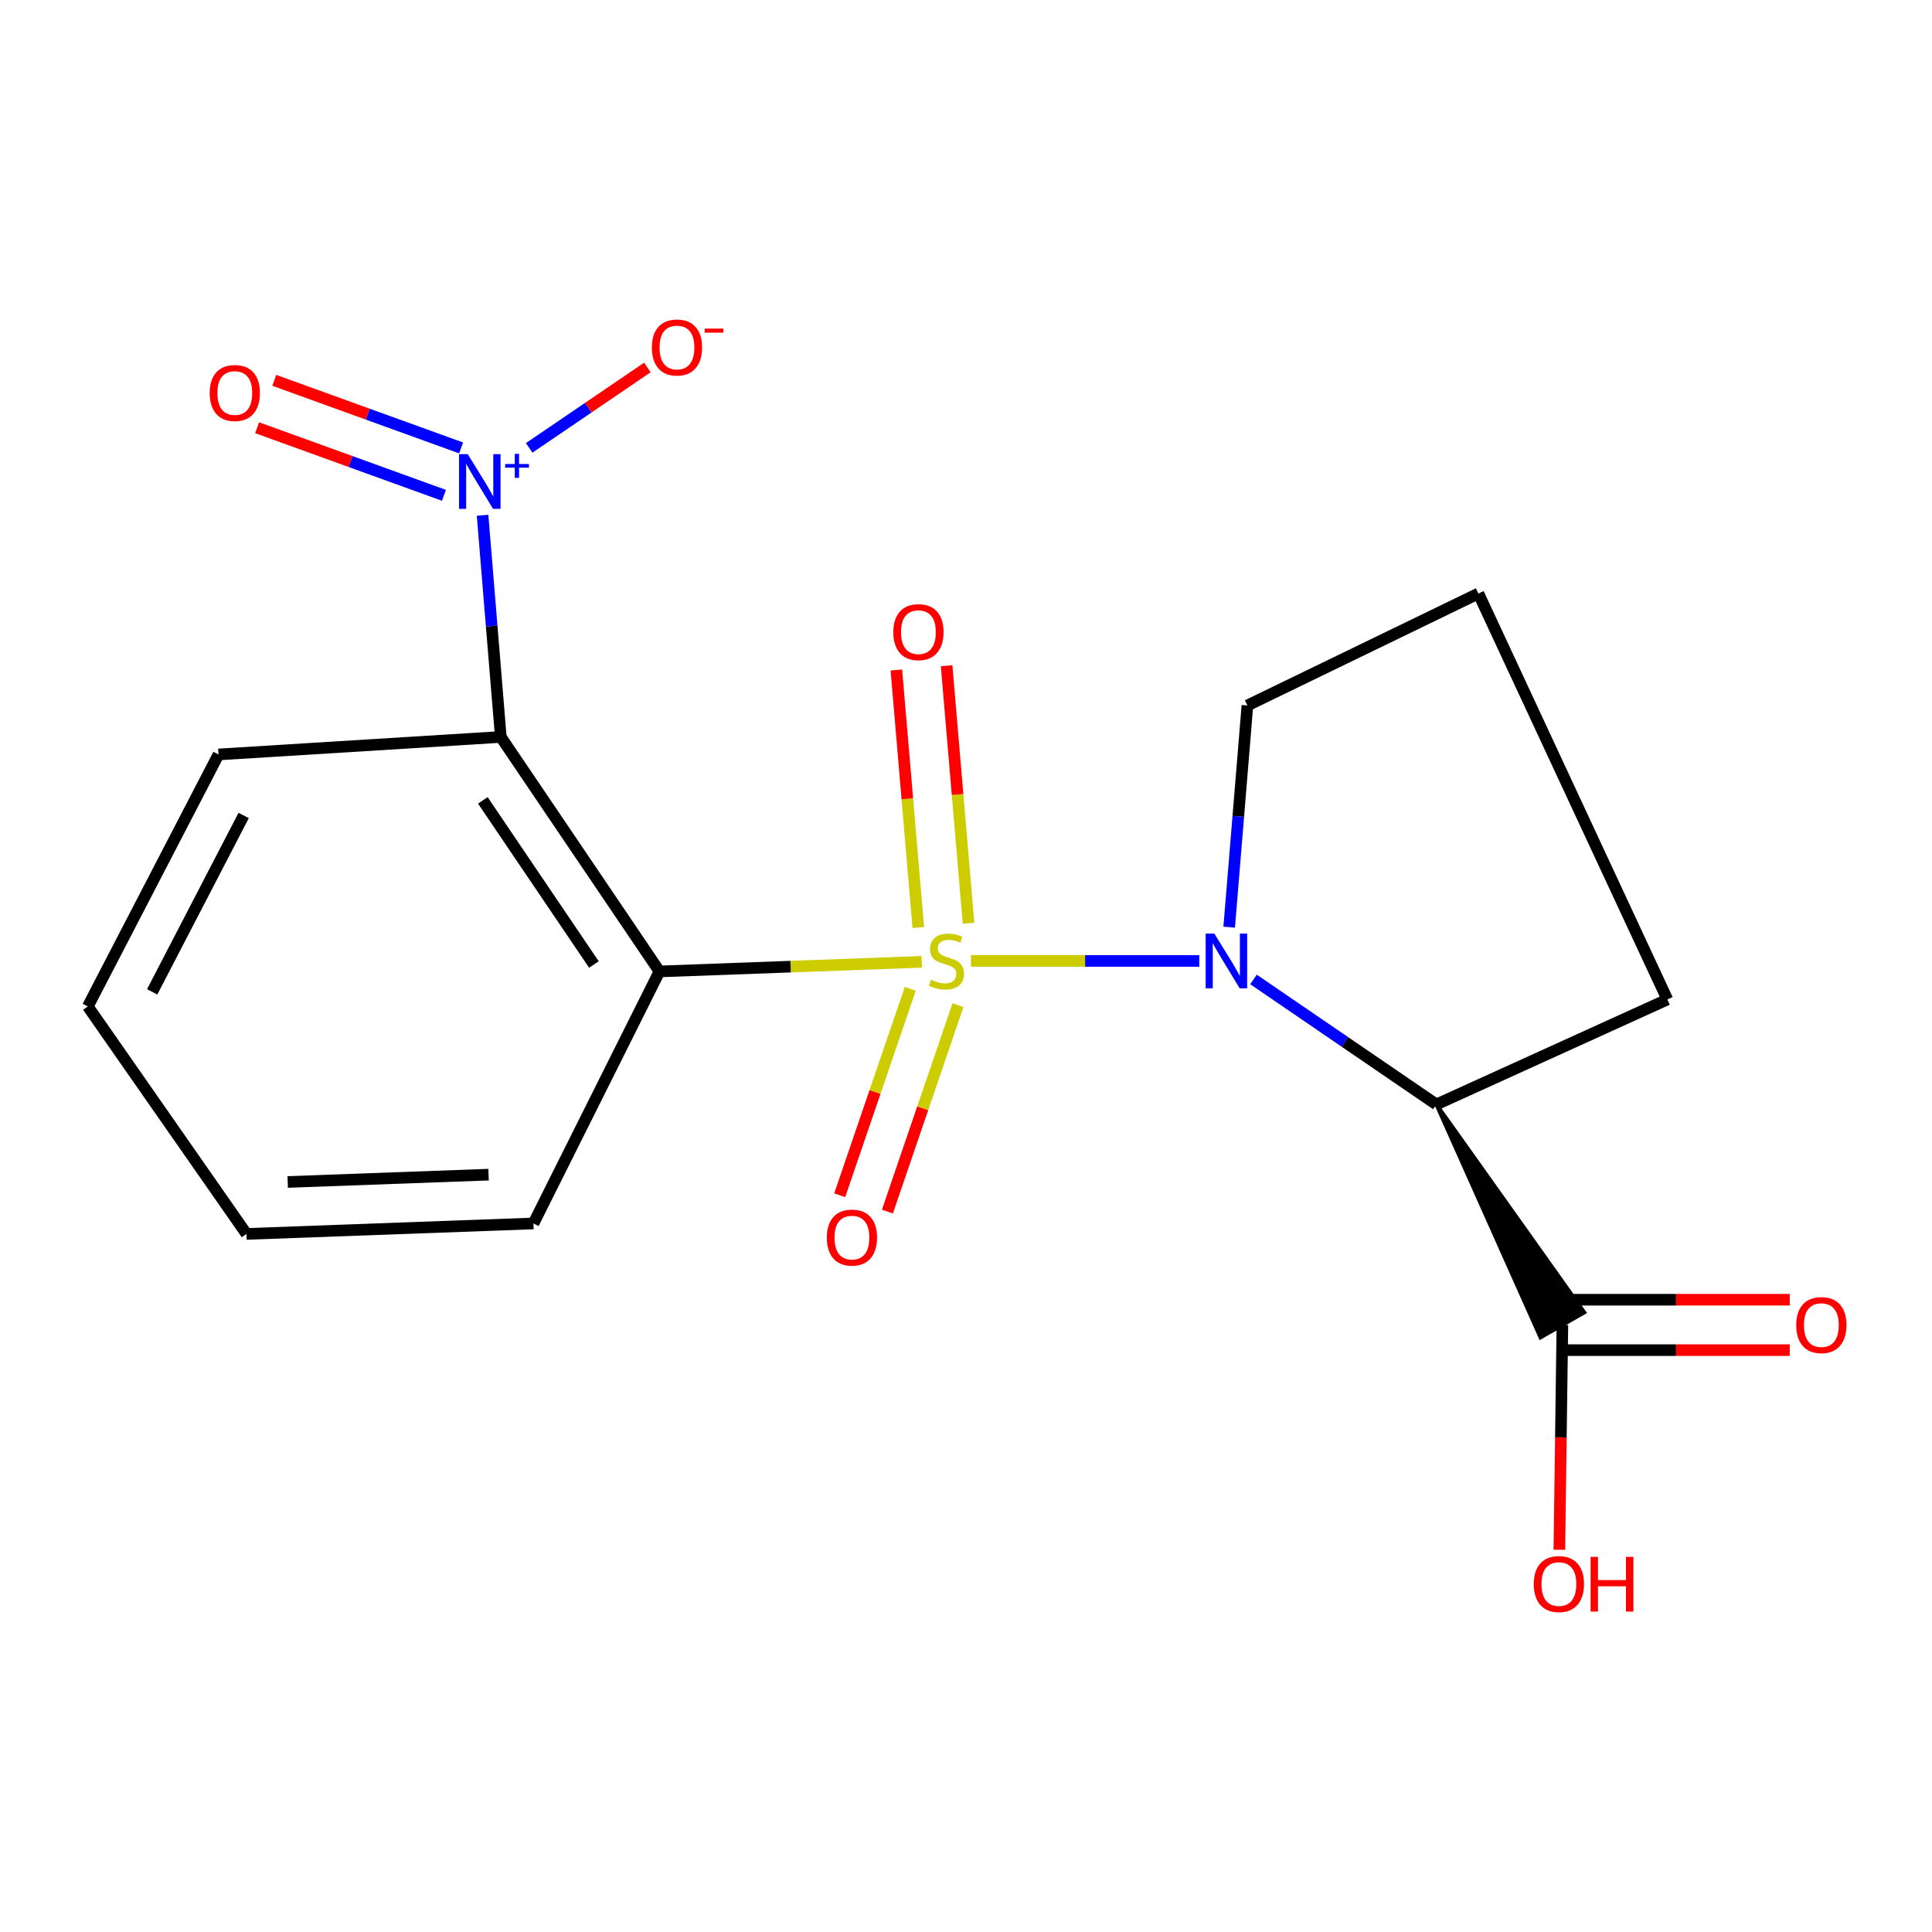 <?xml version='1.0' encoding='iso-8859-1'?>
<svg version='1.1' baseProfile='full'
              xmlns='http://www.w3.org/2000/svg'
                      xmlns:rdkit='http://www.rdkit.org/xml'
                      xmlns:xlink='http://www.w3.org/1999/xlink'
                  xml:space='preserve'
width='1000px' height='1000px' viewBox='0 0 1000 1000'>
<!-- END OF HEADER -->
<rect style='opacity:1.0;fill:#FFFFFF;stroke:none' width='1000' height='1000' x='0' y='0'> </rect>
<path class='bond-0' d='M 502.576,497.379 L 561.658,497.379' style='fill:none;fill-rule:evenodd;stroke:#CCCC00;stroke-width:6px;stroke-linecap:butt;stroke-linejoin:miter;stroke-opacity:1' />
<path class='bond-0' d='M 561.658,497.379 L 620.74,497.379' style='fill:none;fill-rule:evenodd;stroke:#0000FF;stroke-width:6px;stroke-linecap:butt;stroke-linejoin:miter;stroke-opacity:1' />
<path class='bond-1' d='M 477.077,497.847 L 409.207,500.331' style='fill:none;fill-rule:evenodd;stroke:#CCCC00;stroke-width:6px;stroke-linecap:butt;stroke-linejoin:miter;stroke-opacity:1' />
<path class='bond-1' d='M 409.207,500.331 L 341.337,502.815' style='fill:none;fill-rule:evenodd;stroke:#000000;stroke-width:6px;stroke-linecap:butt;stroke-linejoin:miter;stroke-opacity:1' />
<path class='bond-6' d='M 471.149,511.821 L 452.891,565.243' style='fill:none;fill-rule:evenodd;stroke:#CCCC00;stroke-width:6px;stroke-linecap:butt;stroke-linejoin:miter;stroke-opacity:1' />
<path class='bond-6' d='M 452.891,565.243 L 434.632,618.665' style='fill:none;fill-rule:evenodd;stroke:#FF0000;stroke-width:6px;stroke-linecap:butt;stroke-linejoin:miter;stroke-opacity:1' />
<path class='bond-6' d='M 495.842,520.26 L 477.583,573.682' style='fill:none;fill-rule:evenodd;stroke:#CCCC00;stroke-width:6px;stroke-linecap:butt;stroke-linejoin:miter;stroke-opacity:1' />
<path class='bond-6' d='M 477.583,573.682 L 459.325,627.105' style='fill:none;fill-rule:evenodd;stroke:#FF0000;stroke-width:6px;stroke-linecap:butt;stroke-linejoin:miter;stroke-opacity:1' />
<path class='bond-7' d='M 501.308,477.88 L 495.633,411.228' style='fill:none;fill-rule:evenodd;stroke:#CCCC00;stroke-width:6px;stroke-linecap:butt;stroke-linejoin:miter;stroke-opacity:1' />
<path class='bond-7' d='M 495.633,411.228 L 489.958,344.576' style='fill:none;fill-rule:evenodd;stroke:#FF0000;stroke-width:6px;stroke-linecap:butt;stroke-linejoin:miter;stroke-opacity:1' />
<path class='bond-7' d='M 475.307,480.094 L 469.632,413.442' style='fill:none;fill-rule:evenodd;stroke:#CCCC00;stroke-width:6px;stroke-linecap:butt;stroke-linejoin:miter;stroke-opacity:1' />
<path class='bond-7' d='M 469.632,413.442 L 463.957,346.79' style='fill:none;fill-rule:evenodd;stroke:#FF0000;stroke-width:6px;stroke-linecap:butt;stroke-linejoin:miter;stroke-opacity:1' />
<path class='bond-4' d='M 648.816,506.969 L 696.142,539.315' style='fill:none;fill-rule:evenodd;stroke:#0000FF;stroke-width:6px;stroke-linecap:butt;stroke-linejoin:miter;stroke-opacity:1' />
<path class='bond-4' d='M 696.142,539.315 L 743.469,571.661' style='fill:none;fill-rule:evenodd;stroke:#000000;stroke-width:6px;stroke-linecap:butt;stroke-linejoin:miter;stroke-opacity:1' />
<path class='bond-11' d='M 636.222,479.902 L 640.94,422.527' style='fill:none;fill-rule:evenodd;stroke:#0000FF;stroke-width:6px;stroke-linecap:butt;stroke-linejoin:miter;stroke-opacity:1' />
<path class='bond-11' d='M 640.94,422.527 L 645.658,365.152' style='fill:none;fill-rule:evenodd;stroke:#000000;stroke-width:6px;stroke-linecap:butt;stroke-linejoin:miter;stroke-opacity:1' />
<path class='bond-2' d='M 341.337,502.815 L 259.212,381.447' style='fill:none;fill-rule:evenodd;stroke:#000000;stroke-width:6px;stroke-linecap:butt;stroke-linejoin:miter;stroke-opacity:1' />
<path class='bond-2' d='M 307.407,499.234 L 249.919,414.276' style='fill:none;fill-rule:evenodd;stroke:#000000;stroke-width:6px;stroke-linecap:butt;stroke-linejoin:miter;stroke-opacity:1' />
<path class='bond-12' d='M 341.337,502.815 L 276.116,633.259' style='fill:none;fill-rule:evenodd;stroke:#000000;stroke-width:6px;stroke-linecap:butt;stroke-linejoin:miter;stroke-opacity:1' />
<path class='bond-3' d='M 259.212,381.447 L 254.494,324.072' style='fill:none;fill-rule:evenodd;stroke:#000000;stroke-width:6px;stroke-linecap:butt;stroke-linejoin:miter;stroke-opacity:1' />
<path class='bond-3' d='M 254.494,324.072 L 249.777,266.697' style='fill:none;fill-rule:evenodd;stroke:#0000FF;stroke-width:6px;stroke-linecap:butt;stroke-linejoin:miter;stroke-opacity:1' />
<path class='bond-15' d='M 259.212,381.447 L 113.097,390.507' style='fill:none;fill-rule:evenodd;stroke:#000000;stroke-width:6px;stroke-linecap:butt;stroke-linejoin:miter;stroke-opacity:1' />
<path class='bond-8' d='M 273.905,231.825 L 304.495,211.012' style='fill:none;fill-rule:evenodd;stroke:#0000FF;stroke-width:6px;stroke-linecap:butt;stroke-linejoin:miter;stroke-opacity:1' />
<path class='bond-8' d='M 304.495,211.012 L 335.085,190.199' style='fill:none;fill-rule:evenodd;stroke:#FF0000;stroke-width:6px;stroke-linecap:butt;stroke-linejoin:miter;stroke-opacity:1' />
<path class='bond-9' d='M 238.668,231.845 L 190.319,214.351' style='fill:none;fill-rule:evenodd;stroke:#0000FF;stroke-width:6px;stroke-linecap:butt;stroke-linejoin:miter;stroke-opacity:1' />
<path class='bond-9' d='M 190.319,214.351 L 141.97,196.856' style='fill:none;fill-rule:evenodd;stroke:#FF0000;stroke-width:6px;stroke-linecap:butt;stroke-linejoin:miter;stroke-opacity:1' />
<path class='bond-9' d='M 229.789,256.383 L 181.44,238.888' style='fill:none;fill-rule:evenodd;stroke:#0000FF;stroke-width:6px;stroke-linecap:butt;stroke-linejoin:miter;stroke-opacity:1' />
<path class='bond-9' d='M 181.44,238.888 L 133.091,221.394' style='fill:none;fill-rule:evenodd;stroke:#FF0000;stroke-width:6px;stroke-linecap:butt;stroke-linejoin:miter;stroke-opacity:1' />
<path class='bond-5' d='M 743.469,571.661 L 797.363,692.256 L 820.018,679.307 Z' style='fill:#000000;fill-rule:evenodd;fill-opacity:1;stroke:#000000;stroke-width:2px;stroke-linecap:butt;stroke-linejoin:miter;stroke-opacity:1;' />
<path class='bond-14' d='M 743.469,571.661 L 863.025,517.327' style='fill:none;fill-rule:evenodd;stroke:#000000;stroke-width:6px;stroke-linecap:butt;stroke-linejoin:miter;stroke-opacity:1' />
<path class='bond-10' d='M 808.69,698.829 L 867.534,698.829' style='fill:none;fill-rule:evenodd;stroke:#000000;stroke-width:6px;stroke-linecap:butt;stroke-linejoin:miter;stroke-opacity:1' />
<path class='bond-10' d='M 867.534,698.829 L 926.378,698.829' style='fill:none;fill-rule:evenodd;stroke:#FF0000;stroke-width:6px;stroke-linecap:butt;stroke-linejoin:miter;stroke-opacity:1' />
<path class='bond-10' d='M 808.69,672.734 L 867.534,672.734' style='fill:none;fill-rule:evenodd;stroke:#000000;stroke-width:6px;stroke-linecap:butt;stroke-linejoin:miter;stroke-opacity:1' />
<path class='bond-10' d='M 867.534,672.734 L 926.378,672.734' style='fill:none;fill-rule:evenodd;stroke:#FF0000;stroke-width:6px;stroke-linecap:butt;stroke-linejoin:miter;stroke-opacity:1' />
<path class='bond-13' d='M 808.69,685.782 L 807.904,743.965' style='fill:none;fill-rule:evenodd;stroke:#000000;stroke-width:6px;stroke-linecap:butt;stroke-linejoin:miter;stroke-opacity:1' />
<path class='bond-13' d='M 807.904,743.965 L 807.117,802.149' style='fill:none;fill-rule:evenodd;stroke:#FF0000;stroke-width:6px;stroke-linecap:butt;stroke-linejoin:miter;stroke-opacity:1' />
<path class='bond-16' d='M 645.658,365.152 L 765.214,307.193' style='fill:none;fill-rule:evenodd;stroke:#000000;stroke-width:6px;stroke-linecap:butt;stroke-linejoin:miter;stroke-opacity:1' />
<path class='bond-17' d='M 276.116,633.259 L 127.58,638.681' style='fill:none;fill-rule:evenodd;stroke:#000000;stroke-width:6px;stroke-linecap:butt;stroke-linejoin:miter;stroke-opacity:1' />
<path class='bond-17' d='M 252.883,607.995 L 148.908,611.79' style='fill:none;fill-rule:evenodd;stroke:#000000;stroke-width:6px;stroke-linecap:butt;stroke-linejoin:miter;stroke-opacity:1' />
<path class='bond-19' d='M 863.025,517.327 L 765.214,307.193' style='fill:none;fill-rule:evenodd;stroke:#000000;stroke-width:6px;stroke-linecap:butt;stroke-linejoin:miter;stroke-opacity:1' />
<path class='bond-20' d='M 113.097,390.507 L 45.455,520.937' style='fill:none;fill-rule:evenodd;stroke:#000000;stroke-width:6px;stroke-linecap:butt;stroke-linejoin:miter;stroke-opacity:1' />
<path class='bond-20' d='M 126.116,422.085 L 78.766,513.386' style='fill:none;fill-rule:evenodd;stroke:#000000;stroke-width:6px;stroke-linecap:butt;stroke-linejoin:miter;stroke-opacity:1' />
<path class='bond-18' d='M 127.58,638.681 L 45.455,520.937' style='fill:none;fill-rule:evenodd;stroke:#000000;stroke-width:6px;stroke-linecap:butt;stroke-linejoin:miter;stroke-opacity:1' />
<path  class='atom-0' d='M 481.873 507.099
Q 482.193 507.219, 483.513 507.779
Q 484.833 508.339, 486.273 508.699
Q 487.753 509.019, 489.193 509.019
Q 491.873 509.019, 493.433 507.739
Q 494.993 506.419, 494.993 504.139
Q 494.993 502.579, 494.193 501.619
Q 493.433 500.659, 492.233 500.139
Q 491.033 499.619, 489.033 499.019
Q 486.513 498.259, 484.993 497.539
Q 483.513 496.819, 482.433 495.299
Q 481.393 493.779, 481.393 491.219
Q 481.393 487.659, 483.793 485.459
Q 486.233 483.259, 491.033 483.259
Q 494.313 483.259, 498.033 484.819
L 497.113 487.899
Q 493.713 486.499, 491.153 486.499
Q 488.393 486.499, 486.873 487.659
Q 485.353 488.779, 485.393 490.739
Q 485.393 492.259, 486.153 493.179
Q 486.953 494.099, 488.073 494.619
Q 489.233 495.139, 491.153 495.739
Q 493.713 496.539, 495.233 497.339
Q 496.753 498.139, 497.833 499.779
Q 498.953 501.379, 498.953 504.139
Q 498.953 508.059, 496.313 510.179
Q 493.713 512.259, 489.353 512.259
Q 486.833 512.259, 484.913 511.699
Q 483.033 511.179, 480.793 510.259
L 481.873 507.099
' fill='#CCCC00'/>
<path  class='atom-1' d='M 628.525 483.219
L 637.805 498.219
Q 638.725 499.699, 640.205 502.379
Q 641.685 505.059, 641.765 505.219
L 641.765 483.219
L 645.525 483.219
L 645.525 511.539
L 641.645 511.539
L 631.685 495.139
Q 630.525 493.219, 629.285 491.019
Q 628.085 488.819, 627.725 488.139
L 627.725 511.539
L 624.045 511.539
L 624.045 483.219
L 628.525 483.219
' fill='#0000FF'/>
<path  class='atom-4' d='M 242.079 235.06
L 251.359 250.06
Q 252.279 251.54, 253.759 254.22
Q 255.239 256.9, 255.319 257.06
L 255.319 235.06
L 259.079 235.06
L 259.079 263.38
L 255.199 263.38
L 245.239 246.98
Q 244.079 245.06, 242.839 242.86
Q 241.639 240.66, 241.279 239.98
L 241.279 263.38
L 237.599 263.38
L 237.599 235.06
L 242.079 235.06
' fill='#0000FF'/>
<path  class='atom-4' d='M 261.455 240.165
L 266.445 240.165
L 266.445 234.911
L 268.663 234.911
L 268.663 240.165
L 273.784 240.165
L 273.784 242.066
L 268.663 242.066
L 268.663 247.346
L 266.445 247.346
L 266.445 242.066
L 261.455 242.066
L 261.455 240.165
' fill='#0000FF'/>
<path  class='atom-7' d='M 427.961 640.573
Q 427.961 633.773, 431.321 629.973
Q 434.681 626.173, 440.961 626.173
Q 447.241 626.173, 450.601 629.973
Q 453.961 633.773, 453.961 640.573
Q 453.961 647.453, 450.561 651.373
Q 447.161 655.253, 440.961 655.253
Q 434.721 655.253, 431.321 651.373
Q 427.961 647.493, 427.961 640.573
M 440.961 652.053
Q 445.281 652.053, 447.601 649.173
Q 449.961 646.253, 449.961 640.573
Q 449.961 635.013, 447.601 632.213
Q 445.281 629.373, 440.961 629.373
Q 436.641 629.373, 434.281 632.173
Q 431.961 634.973, 431.961 640.573
Q 431.961 646.293, 434.281 649.173
Q 436.641 652.053, 440.961 652.053
' fill='#FF0000'/>
<path  class='atom-8' d='M 462.376 327.192
Q 462.376 320.392, 465.736 316.592
Q 469.096 312.792, 475.376 312.792
Q 481.656 312.792, 485.016 316.592
Q 488.376 320.392, 488.376 327.192
Q 488.376 334.072, 484.976 337.992
Q 481.576 341.872, 475.376 341.872
Q 469.136 341.872, 465.736 337.992
Q 462.376 334.112, 462.376 327.192
M 475.376 338.672
Q 479.696 338.672, 482.016 335.792
Q 484.376 332.872, 484.376 327.192
Q 484.376 321.632, 482.016 318.832
Q 479.696 315.992, 475.376 315.992
Q 471.056 315.992, 468.696 318.792
Q 466.376 321.592, 466.376 327.192
Q 466.376 332.912, 468.696 335.792
Q 471.056 338.672, 475.376 338.672
' fill='#FF0000'/>
<path  class='atom-9' d='M 337.398 179.86
Q 337.398 173.06, 340.758 169.26
Q 344.118 165.46, 350.398 165.46
Q 356.678 165.46, 360.038 169.26
Q 363.398 173.06, 363.398 179.86
Q 363.398 186.74, 359.998 190.66
Q 356.598 194.54, 350.398 194.54
Q 344.158 194.54, 340.758 190.66
Q 337.398 186.78, 337.398 179.86
M 350.398 191.34
Q 354.718 191.34, 357.038 188.46
Q 359.398 185.54, 359.398 179.86
Q 359.398 174.3, 357.038 171.5
Q 354.718 168.66, 350.398 168.66
Q 346.078 168.66, 343.718 171.46
Q 341.398 174.26, 341.398 179.86
Q 341.398 185.58, 343.718 188.46
Q 346.078 191.34, 350.398 191.34
' fill='#FF0000'/>
<path  class='atom-9' d='M 364.718 170.082
L 374.407 170.082
L 374.407 172.194
L 364.718 172.194
L 364.718 170.082
' fill='#FF0000'/>
<path  class='atom-10' d='M 108.535 203.417
Q 108.535 196.617, 111.895 192.817
Q 115.255 189.017, 121.535 189.017
Q 127.815 189.017, 131.175 192.817
Q 134.535 196.617, 134.535 203.417
Q 134.535 210.297, 131.135 214.217
Q 127.735 218.097, 121.535 218.097
Q 115.295 218.097, 111.895 214.217
Q 108.535 210.337, 108.535 203.417
M 121.535 214.897
Q 125.855 214.897, 128.175 212.017
Q 130.535 209.097, 130.535 203.417
Q 130.535 197.857, 128.175 195.057
Q 125.855 192.217, 121.535 192.217
Q 117.215 192.217, 114.855 195.017
Q 112.535 197.817, 112.535 203.417
Q 112.535 209.137, 114.855 212.017
Q 117.215 214.897, 121.535 214.897
' fill='#FF0000'/>
<path  class='atom-11' d='M 929.729 685.862
Q 929.729 679.062, 933.089 675.262
Q 936.449 671.462, 942.729 671.462
Q 949.009 671.462, 952.369 675.262
Q 955.729 679.062, 955.729 685.862
Q 955.729 692.742, 952.329 696.662
Q 948.929 700.542, 942.729 700.542
Q 936.489 700.542, 933.089 696.662
Q 929.729 692.782, 929.729 685.862
M 942.729 697.342
Q 947.049 697.342, 949.369 694.462
Q 951.729 691.542, 951.729 685.862
Q 951.729 680.302, 949.369 677.502
Q 947.049 674.662, 942.729 674.662
Q 938.409 674.662, 936.049 677.462
Q 933.729 680.262, 933.729 685.862
Q 933.729 691.582, 936.049 694.462
Q 938.409 697.342, 942.729 697.342
' fill='#FF0000'/>
<path  class='atom-14' d='M 793.878 819.9
Q 793.878 813.1, 797.238 809.3
Q 800.598 805.5, 806.878 805.5
Q 813.158 805.5, 816.518 809.3
Q 819.878 813.1, 819.878 819.9
Q 819.878 826.78, 816.478 830.7
Q 813.078 834.58, 806.878 834.58
Q 800.638 834.58, 797.238 830.7
Q 793.878 826.82, 793.878 819.9
M 806.878 831.38
Q 811.198 831.38, 813.518 828.5
Q 815.878 825.58, 815.878 819.9
Q 815.878 814.34, 813.518 811.54
Q 811.198 808.7, 806.878 808.7
Q 802.558 808.7, 800.198 811.5
Q 797.878 814.3, 797.878 819.9
Q 797.878 825.62, 800.198 828.5
Q 802.558 831.38, 806.878 831.38
' fill='#FF0000'/>
<path  class='atom-14' d='M 823.278 805.82
L 827.118 805.82
L 827.118 817.86
L 841.598 817.86
L 841.598 805.82
L 845.438 805.82
L 845.438 834.14
L 841.598 834.14
L 841.598 821.06
L 827.118 821.06
L 827.118 834.14
L 823.278 834.14
L 823.278 805.82
' fill='#FF0000'/>
</svg>
